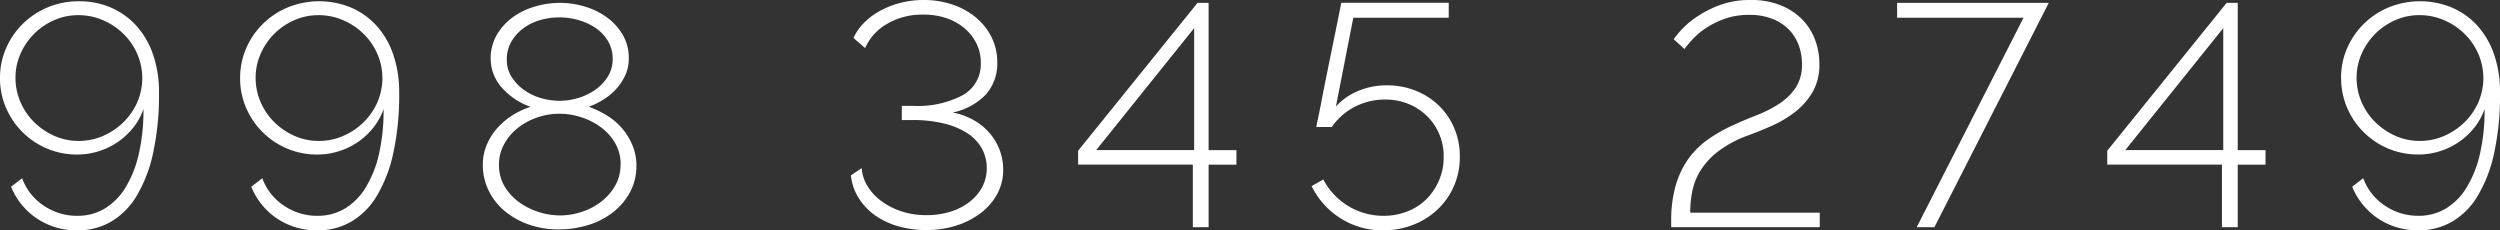 <svg xmlns="http://www.w3.org/2000/svg" xmlns:xlink="http://www.w3.org/1999/xlink" id="Grupo_40" data-name="Grupo 40" width="217.283" height="20.021" viewBox="0 0 217.283 20.021"><rect x="0" y="0" width="217.283" height="20.021" fill="#333333" stroke="none"/><defs><clipPath id="clip-path"><rect id="Rect&#xE1;ngulo_40" data-name="Rect&#xE1;ngulo 40" width="217.283" height="20.02" fill="none"></rect></clipPath></defs><g id="Grupo_39" data-name="Grupo 39" transform="translate(0 0)" clip-path="url(#clip-path)"><path id="Trazado_124" data-name="Trazado 124" d="M0,6.787A6.366,6.366,0,0,1,.536,4.178,6.734,6.734,0,0,1,4.162.636,6.957,6.957,0,0,1,6.867.114,6.893,6.893,0,0,1,9.641.663a6.464,6.464,0,0,1,2.2,1.565,7.177,7.177,0,0,1,1.455,2.5,9.957,9.957,0,0,1,.522,3.323,23.682,23.682,0,0,1-.522,5.3,12.157,12.157,0,0,1-1.455,3.734A6.3,6.3,0,0,1,9.6,19.3a5.791,5.791,0,0,1-2.87.727,6.166,6.166,0,0,1-3.5-1.016A6.089,6.089,0,0,1,.962,16.235l.962-.742A4.81,4.81,0,0,0,3.79,17.868a5.116,5.116,0,0,0,2.939.893,4.583,4.583,0,0,0,2.348-.617,5.378,5.378,0,0,0,1.813-1.813,9.664,9.664,0,0,0,1.166-2.912,16.9,16.9,0,0,0,.412-3.941,5.361,5.361,0,0,1-.878,1.606,6.137,6.137,0,0,1-1.333,1.25,6.255,6.255,0,0,1-3.555,1.1,6.629,6.629,0,0,1-2.624-.522A6.681,6.681,0,0,1,.522,9.369,6.451,6.451,0,0,1,0,6.787M6.812,1.322a5.142,5.142,0,0,0-2.115.44A5.654,5.654,0,0,0,1.786,4.673,5.071,5.071,0,0,0,1.347,6.76a5.238,5.238,0,0,0,.439,2.128A5.508,5.508,0,0,0,2.98,10.631a5.872,5.872,0,0,0,1.744,1.182,5.145,5.145,0,0,0,2.115.439,5.241,5.241,0,0,0,2.128-.439,5.826,5.826,0,0,0,1.758-1.182,5.594,5.594,0,0,0,1.2-1.73,5.281,5.281,0,0,0,0-4.216,5.565,5.565,0,0,0-1.2-1.743A5.8,5.8,0,0,0,8.954,1.762a5.339,5.339,0,0,0-2.142-.44" transform="translate(0 -0.004)" fill="#fff"></path><path id="Trazado_125" data-name="Trazado 125" d="M21.634,6.787a6.366,6.366,0,0,1,.536-2.609A6.734,6.734,0,0,1,25.8.636a7.276,7.276,0,0,1,5.479.027,6.464,6.464,0,0,1,2.2,1.565,7.179,7.179,0,0,1,1.456,2.5,9.982,9.982,0,0,1,.522,3.323,23.738,23.738,0,0,1-.522,5.3,12.157,12.157,0,0,1-1.456,3.734A6.3,6.3,0,0,1,31.233,19.3a5.791,5.791,0,0,1-2.87.727,6.166,6.166,0,0,1-3.5-1.016A6.081,6.081,0,0,1,22.6,16.235l.961-.742a4.821,4.821,0,0,0,1.867,2.375,5.116,5.116,0,0,0,2.939.893,4.578,4.578,0,0,0,2.348-.617,5.378,5.378,0,0,0,1.813-1.813,9.639,9.639,0,0,0,1.167-2.912A16.956,16.956,0,0,0,34.1,9.479a5.385,5.385,0,0,1-.879,1.606,6.133,6.133,0,0,1-1.332,1.25,6.261,6.261,0,0,1-3.556,1.1,6.621,6.621,0,0,1-2.623-.522,6.678,6.678,0,0,1-3.557-3.543,6.451,6.451,0,0,1-.522-2.582m6.812-5.465a5.142,5.142,0,0,0-2.115.44A5.654,5.654,0,0,0,23.42,4.673a5.071,5.071,0,0,0-.439,2.087,5.238,5.238,0,0,0,.439,2.128,5.508,5.508,0,0,0,1.194,1.743,5.872,5.872,0,0,0,1.744,1.182,5.145,5.145,0,0,0,2.115.439,5.238,5.238,0,0,0,2.128-.439,5.814,5.814,0,0,0,1.758-1.182,5.578,5.578,0,0,0,1.2-1.73,5.281,5.281,0,0,0,0-4.216,5.549,5.549,0,0,0-1.2-1.743,5.786,5.786,0,0,0-1.771-1.181,5.336,5.336,0,0,0-2.142-.44" transform="translate(-0.763 -0.004)" fill="#fff"></path><path id="Trazado_126" data-name="Trazado 126" d="M56.844,14.428a4.726,4.726,0,0,1-.549,2.279,5.586,5.586,0,0,1-1.47,1.744,6.587,6.587,0,0,1-2.155,1.112,8.635,8.635,0,0,1-2.582.384,7.636,7.636,0,0,1-2.677-.452,6.672,6.672,0,0,1-2.089-1.209,5.4,5.4,0,0,1-1.345-1.771,5.006,5.006,0,0,1-.48-2.17,4.437,4.437,0,0,1,.357-1.785,5.24,5.24,0,0,1,.946-1.469,6.187,6.187,0,0,1,1.332-1.1,7.042,7.042,0,0,1,1.511-.7,5.827,5.827,0,0,1-1.331-.66,5.936,5.936,0,0,1-1.1-.934,3.963,3.963,0,0,1-.755-1.18,3.61,3.61,0,0,1-.275-1.4,4.017,4.017,0,0,1,.536-2.087,5,5,0,0,1,1.386-1.524A6.218,6.218,0,0,1,48.042.572,7.719,7.719,0,0,1,50.2.257,7.587,7.587,0,0,1,52.34.572a6.244,6.244,0,0,1,1.922.934,5.068,5.068,0,0,1,1.387,1.511,3.955,3.955,0,0,1,.535,2.073A3.414,3.414,0,0,1,55.9,6.5a4.7,4.7,0,0,1-.755,1.181,5.072,5.072,0,0,1-1.111.947,6.685,6.685,0,0,1-1.332.66,8.253,8.253,0,0,1,1.621.782,5.5,5.5,0,0,1,1.318,1.139,5.557,5.557,0,0,1,.879,1.469,4.578,4.578,0,0,1,.33,1.744m-1.374-.111a3.638,3.638,0,0,0-.48-1.867,4.56,4.56,0,0,0-1.249-1.387,5.98,5.98,0,0,0-1.716-.864,6.167,6.167,0,0,0-1.881-.3,5.875,5.875,0,0,0-1.895.316,5.67,5.67,0,0,0-1.677.892,4.7,4.7,0,0,0-1.208,1.4,3.664,3.664,0,0,0-.467,1.84,3.567,3.567,0,0,0,.48,1.854,4.58,4.58,0,0,0,1.25,1.374,5.955,5.955,0,0,0,1.716.864,6.156,6.156,0,0,0,1.881.3,5.9,5.9,0,0,0,1.881-.316,5.608,5.608,0,0,0,1.689-.891A4.754,4.754,0,0,0,55,16.144a3.589,3.589,0,0,0,.467-1.827M45.584,5.172a2.767,2.767,0,0,0,.425,1.539,4.105,4.105,0,0,0,1.084,1.126,4.819,4.819,0,0,0,1.47.7,5.747,5.747,0,0,0,1.606.233,5.619,5.619,0,0,0,1.621-.246,5.055,5.055,0,0,0,1.483-.715A4.011,4.011,0,0,0,54.358,6.67a2.833,2.833,0,0,0,.425-1.552,2.95,2.95,0,0,0-.4-1.524,3.624,3.624,0,0,0-1.044-1.126,5.057,5.057,0,0,0-1.483-.7,6.028,6.028,0,0,0-1.716-.248,5.883,5.883,0,0,0-1.7.248,4.542,4.542,0,0,0-1.456.727,3.83,3.83,0,0,0-1.017,1.154,3.021,3.021,0,0,0-.384,1.523" transform="translate(-1.534 -0.009)" fill="#fff"></path><path id="Trazado_127" data-name="Trazado 127" d="M83.224,19.993a8.73,8.73,0,0,1-2.5-.342,6.592,6.592,0,0,1-2.019-.975,5.222,5.222,0,0,1-1.4-1.511,4.565,4.565,0,0,1-.646-1.923l.935-.631a3.434,3.434,0,0,0,.494,1.538,4.533,4.533,0,0,0,1.181,1.3,6.149,6.149,0,0,0,1.744.907,6.787,6.787,0,0,0,2.21.342,6.929,6.929,0,0,0,2.088-.3,5.177,5.177,0,0,0,1.661-.852,4.087,4.087,0,0,0,1.1-1.291,3.6,3.6,0,0,0-.054-3.392,3.859,3.859,0,0,0-1.291-1.318,6.642,6.642,0,0,0-2.033-.824,11.261,11.261,0,0,0-2.65-.288h-.961V9.2h.961a8.374,8.374,0,0,0,4.367-.946,3.074,3.074,0,0,0,1.537-2.788,3.748,3.748,0,0,0-.384-1.7,4.148,4.148,0,0,0-1.057-1.332,4.8,4.8,0,0,0-1.578-.865,6.131,6.131,0,0,0-1.951-.3,6.059,6.059,0,0,0-3.186.81,4.485,4.485,0,0,0-1.895,2.1L76.881,3.3a4.605,4.605,0,0,1,.975-1.372A6.011,6.011,0,0,1,79.283.893,7.786,7.786,0,0,1,81.027.234,7.977,7.977,0,0,1,82.977,0a7.73,7.73,0,0,1,2.555.412,6.286,6.286,0,0,1,2.032,1.14A5.264,5.264,0,0,1,88.9,3.268a4.84,4.84,0,0,1,.48,2.143,4.031,4.031,0,0,1-.988,2.8A5.546,5.546,0,0,1,85.5,9.778a6.02,6.02,0,0,1,1.8.645,5.194,5.194,0,0,1,1.386,1.111,4.923,4.923,0,0,1,.893,1.484,4.794,4.794,0,0,1,.315,1.73,4.325,4.325,0,0,1-.536,2.142,5.247,5.247,0,0,1-1.441,1.648,6.959,6.959,0,0,1-2.115,1.072,8.487,8.487,0,0,1-2.582.384" transform="translate(-2.704 0)" fill="#fff"></path><path id="Trazado_128" data-name="Trazado 128" d="M107.1,19.754V14.317H97.128V13.109L107.508.256h.962v12.8h2.417v1.264H108.47v5.437Zm-8.4-6.7h8.514V2.454Z" transform="translate(-3.426 -0.009)" fill="#fff"></path><path id="Trazado_129" data-name="Trazado 129" d="M124.7,7.425a6.678,6.678,0,0,1,2.472.453,6.141,6.141,0,0,1,2.019,1.276,5.963,5.963,0,0,1,1.359,1.963,6.192,6.192,0,0,1,.495,2.485,6.3,6.3,0,0,1-.536,2.638,6.2,6.2,0,0,1-1.442,2.017,6.528,6.528,0,0,1-2.115,1.305,7.038,7.038,0,0,1-2.554.466,6.763,6.763,0,0,1-3.734-1.056,6.87,6.87,0,0,1-2.5-2.787l1.016-.578a5.886,5.886,0,0,0,5.218,3.159,5.685,5.685,0,0,0,2.06-.371,4.806,4.806,0,0,0,1.662-1.057,5.123,5.123,0,0,0,1.523-3.706,4.921,4.921,0,0,0-.4-2.006,4.842,4.842,0,0,0-1.083-1.566,5.013,5.013,0,0,0-1.607-1.029,5.283,5.283,0,0,0-1.991-.371,5.734,5.734,0,0,0-2.623.618,5.364,5.364,0,0,0-2.018,1.771h-1.346c.018-.127.068-.385.151-.769s.173-.841.275-1.373.215-1.112.342-1.744.257-1.268.385-1.908q.466-2.252,1.016-5h9.337V1.548h-8.293l-1.511,7.717a5.4,5.4,0,0,1,1.949-1.359,6.371,6.371,0,0,1,2.473-.48" transform="translate(-4.168 -0.009)" fill="#fff"></path><path id="Trazado_130" data-name="Trazado 130" d="M150.559,19.746v-.522a11.057,11.057,0,0,1,.384-3.076,7.675,7.675,0,0,1,1.085-2.307,7.174,7.174,0,0,1,1.7-1.7,13.236,13.236,0,0,1,2.211-1.262q.961-.44,2.018-.852a10.947,10.947,0,0,0,1.936-.975,5.149,5.149,0,0,0,1.456-1.386,3.612,3.612,0,0,0,.576-2.116,4.713,4.713,0,0,0-.274-1.592,3.822,3.822,0,0,0-.837-1.359,4.1,4.1,0,0,0-1.429-.948,5.352,5.352,0,0,0-2.046-.357,6.245,6.245,0,0,0-2.06.315,7.541,7.541,0,0,0-1.606.77,6.435,6.435,0,0,0-1.181.961,9.947,9.947,0,0,0-.782.919l-.933-.85a7.669,7.669,0,0,1,.549-.687,7.344,7.344,0,0,1,1.3-1.154A9.558,9.558,0,0,1,154.679.48a7.559,7.559,0,0,1,2.8-.48,6.761,6.761,0,0,1,2.609.468A5.461,5.461,0,0,1,161.956,1.7a5.057,5.057,0,0,1,1.112,1.772,5.932,5.932,0,0,1,.371,2.072,4.751,4.751,0,0,1-.6,2.473A6.055,6.055,0,0,1,161.3,9.75a9.875,9.875,0,0,1-2.019,1.194q-1.084.482-2.072.838a9.826,9.826,0,0,0-2.638,1.428,6.264,6.264,0,0,0-1.51,1.689,5.5,5.5,0,0,0-.687,1.812,10.137,10.137,0,0,0-.165,1.771h11.26v1.264Z" transform="translate(-5.31 0)" fill="#fff"></path><path id="Trazado_131" data-name="Trazado 131" d="M181.9,1.548H170.912V.257h13.182l-9.941,19.5h-1.538Z" transform="translate(-6.028 -0.009)" fill="#fff"></path><path id="Trazado_132" data-name="Trazado 132" d="M199.812,19.754V14.317h-9.969V13.109L200.223.256h.962v12.8H203.6v1.264h-2.417v5.437Zm-8.4-6.7h8.514V2.454Z" transform="translate(-6.696 -0.009)" fill="#fff"></path><path id="Trazado_133" data-name="Trazado 133" d="M210.907,6.787a6.366,6.366,0,0,1,.536-2.609A6.734,6.734,0,0,1,215.069.636a7.276,7.276,0,0,1,5.479.027,6.464,6.464,0,0,1,2.2,1.565,7.178,7.178,0,0,1,1.456,2.5,9.981,9.981,0,0,1,.522,3.323,23.737,23.737,0,0,1-.522,5.3,12.156,12.156,0,0,1-1.456,3.734,6.3,6.3,0,0,1-2.238,2.211,5.791,5.791,0,0,1-2.87.727,6.166,6.166,0,0,1-3.5-1.016,6.081,6.081,0,0,1-2.265-2.774l.961-.742a4.821,4.821,0,0,0,1.867,2.375,5.116,5.116,0,0,0,2.939.893,4.578,4.578,0,0,0,2.348-.617,5.378,5.378,0,0,0,1.813-1.813,9.64,9.64,0,0,0,1.167-2.912,16.956,16.956,0,0,0,.412-3.941,5.385,5.385,0,0,1-.879,1.606,6.133,6.133,0,0,1-1.332,1.25,6.261,6.261,0,0,1-3.556,1.1,6.621,6.621,0,0,1-2.623-.522,6.678,6.678,0,0,1-3.557-3.543,6.451,6.451,0,0,1-.522-2.582m6.812-5.465a5.142,5.142,0,0,0-2.115.44,5.654,5.654,0,0,0-2.912,2.912,5.071,5.071,0,0,0-.439,2.087,5.238,5.238,0,0,0,.439,2.128,5.508,5.508,0,0,0,1.194,1.743,5.871,5.871,0,0,0,1.744,1.182,5.145,5.145,0,0,0,2.115.439,5.237,5.237,0,0,0,2.128-.439,5.814,5.814,0,0,0,1.758-1.182,5.578,5.578,0,0,0,1.2-1.73,5.281,5.281,0,0,0,0-4.216,5.549,5.549,0,0,0-1.2-1.743,5.786,5.786,0,0,0-1.771-1.181,5.336,5.336,0,0,0-2.142-.44" transform="translate(-7.439 -0.004)" fill="#fff"></path></g></svg>